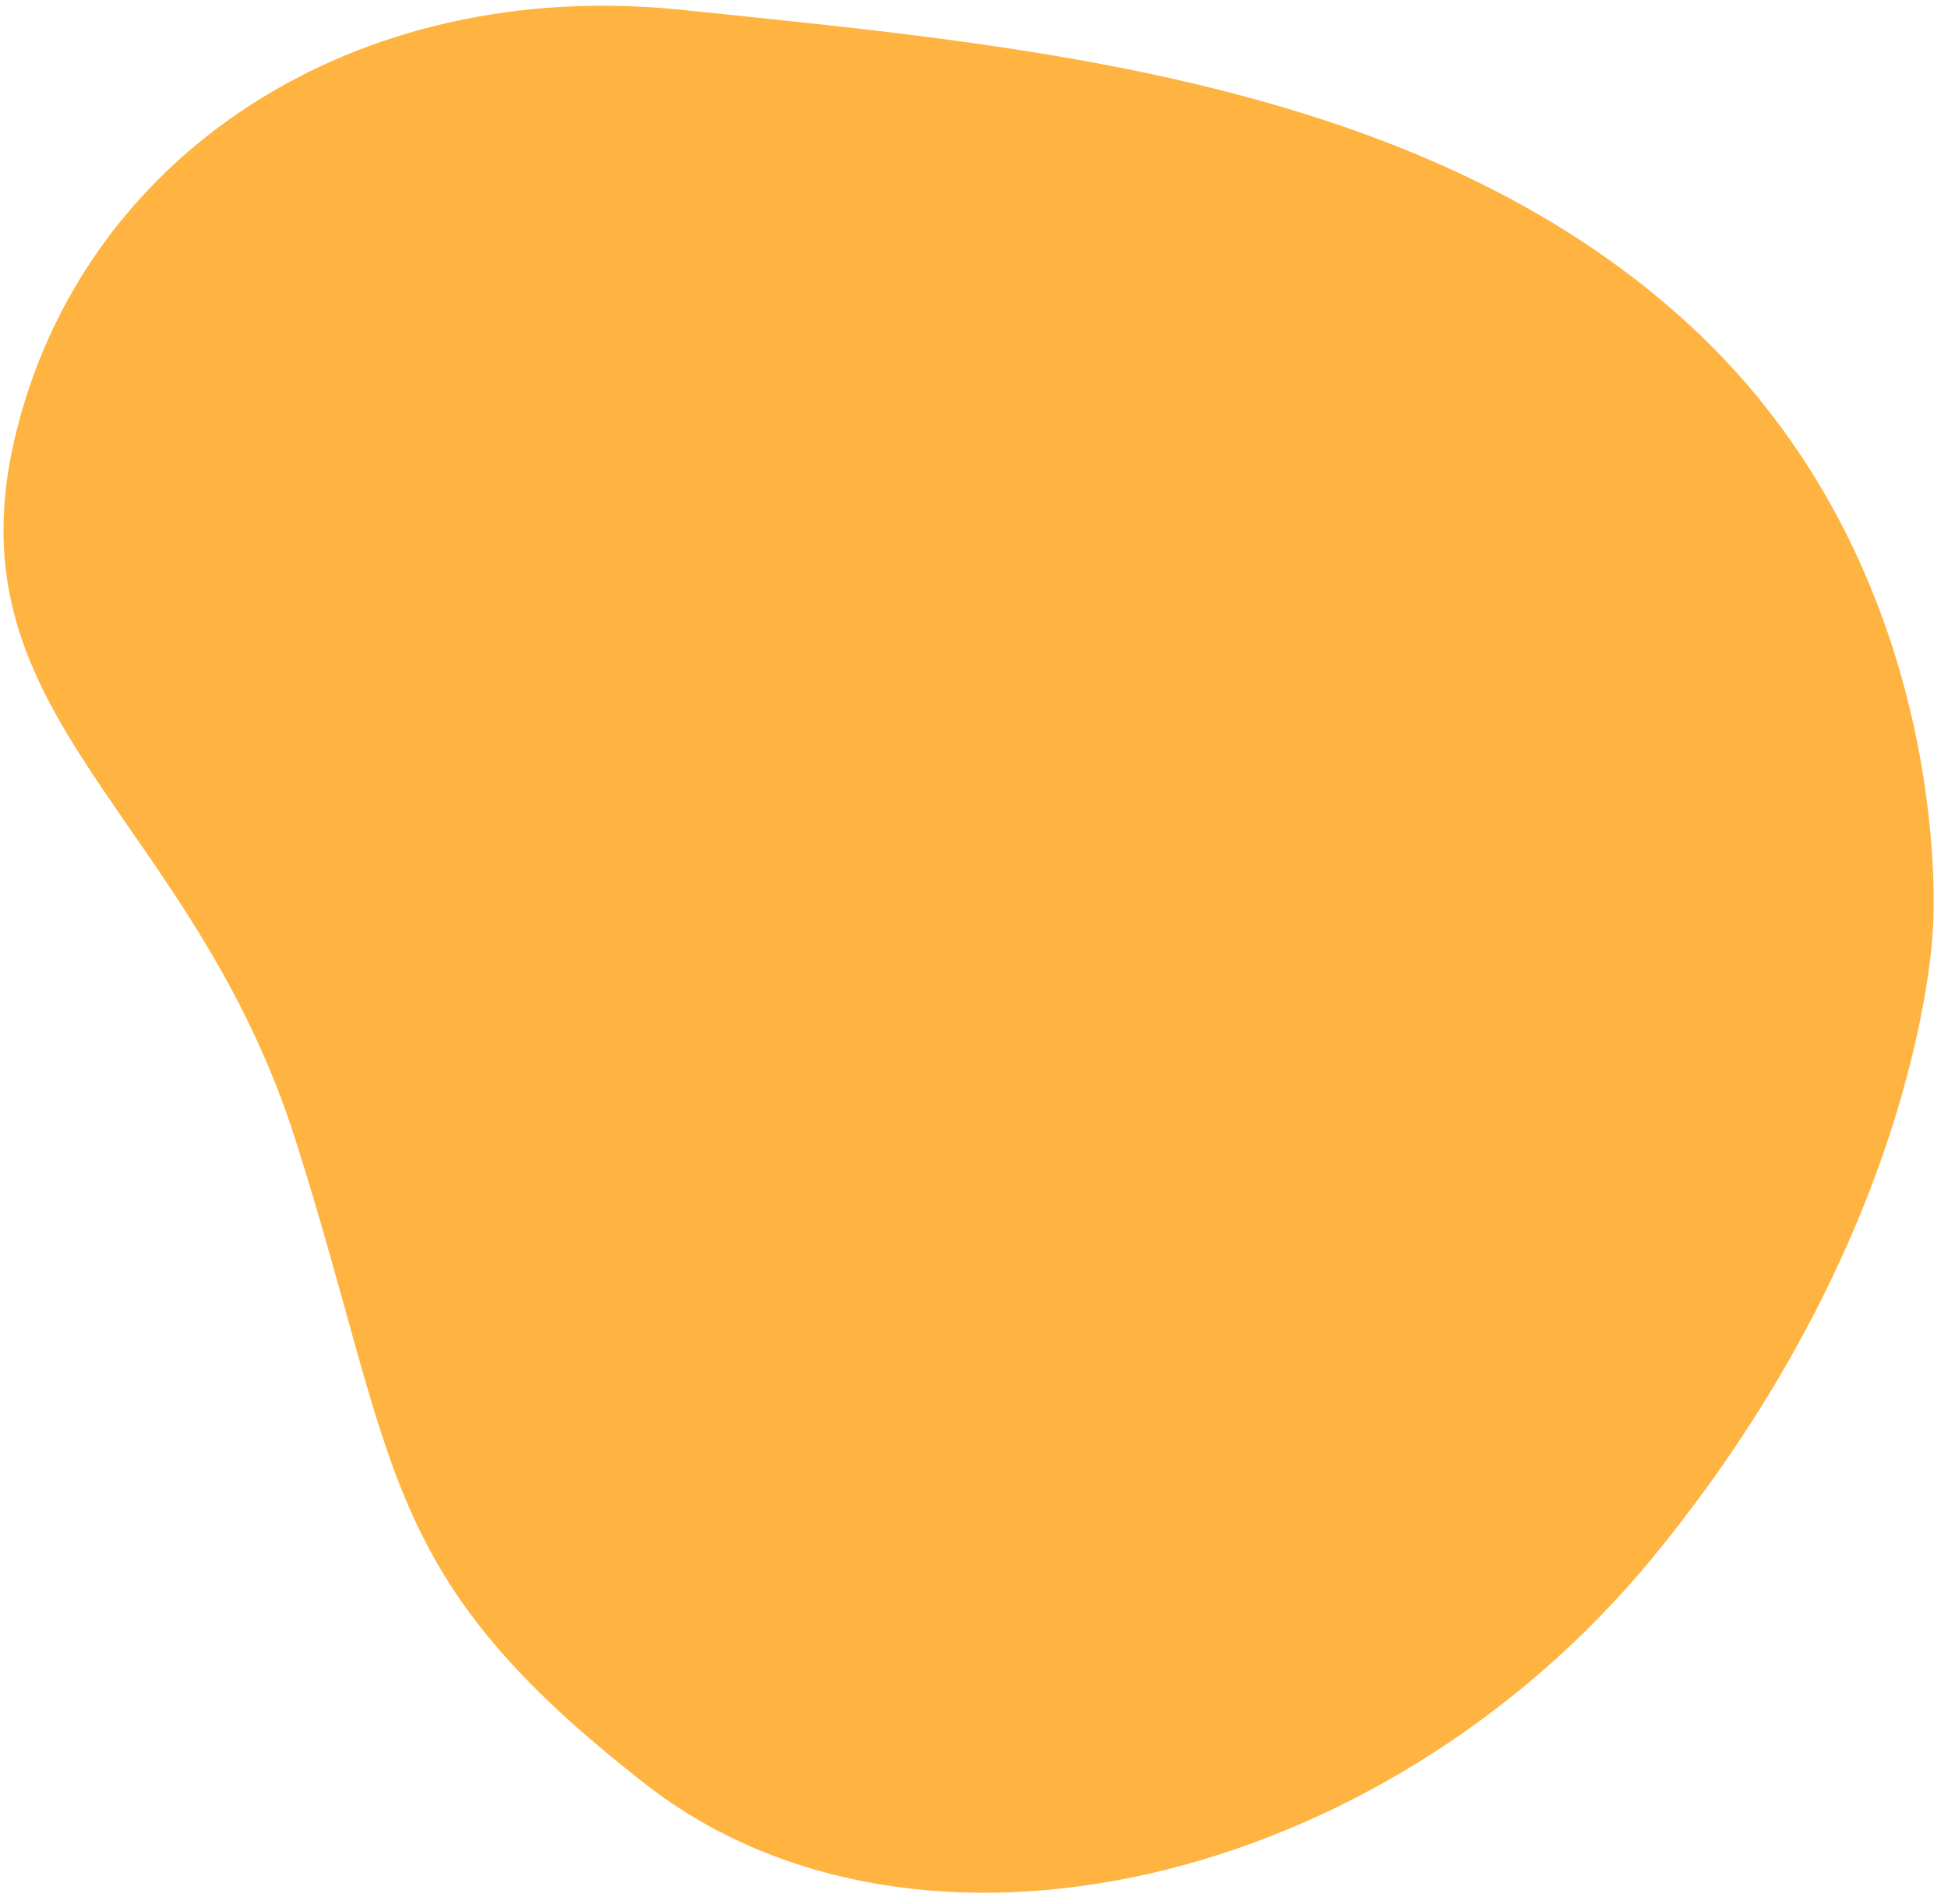 <svg width="133" height="130" viewBox="0 0 133 130" fill="none" xmlns="http://www.w3.org/2000/svg">
<path d="M131.985 63.167C131.985 63.167 133.665 38.921 115.202 22.054C96.74 5.186 69.006 3.027 46.613 0.679C24.221 -1.669 5.6 10.549 1.022 29.861C-3.557 49.174 13.095 55.494 20.203 77.926C27.311 100.358 25.741 107.587 44.142 121.888C62.543 136.189 94.331 128.962 112.915 106.269C131.5 83.576 131.985 63.167 131.985 63.167Z" fill="#FFB340"/>
</svg>
